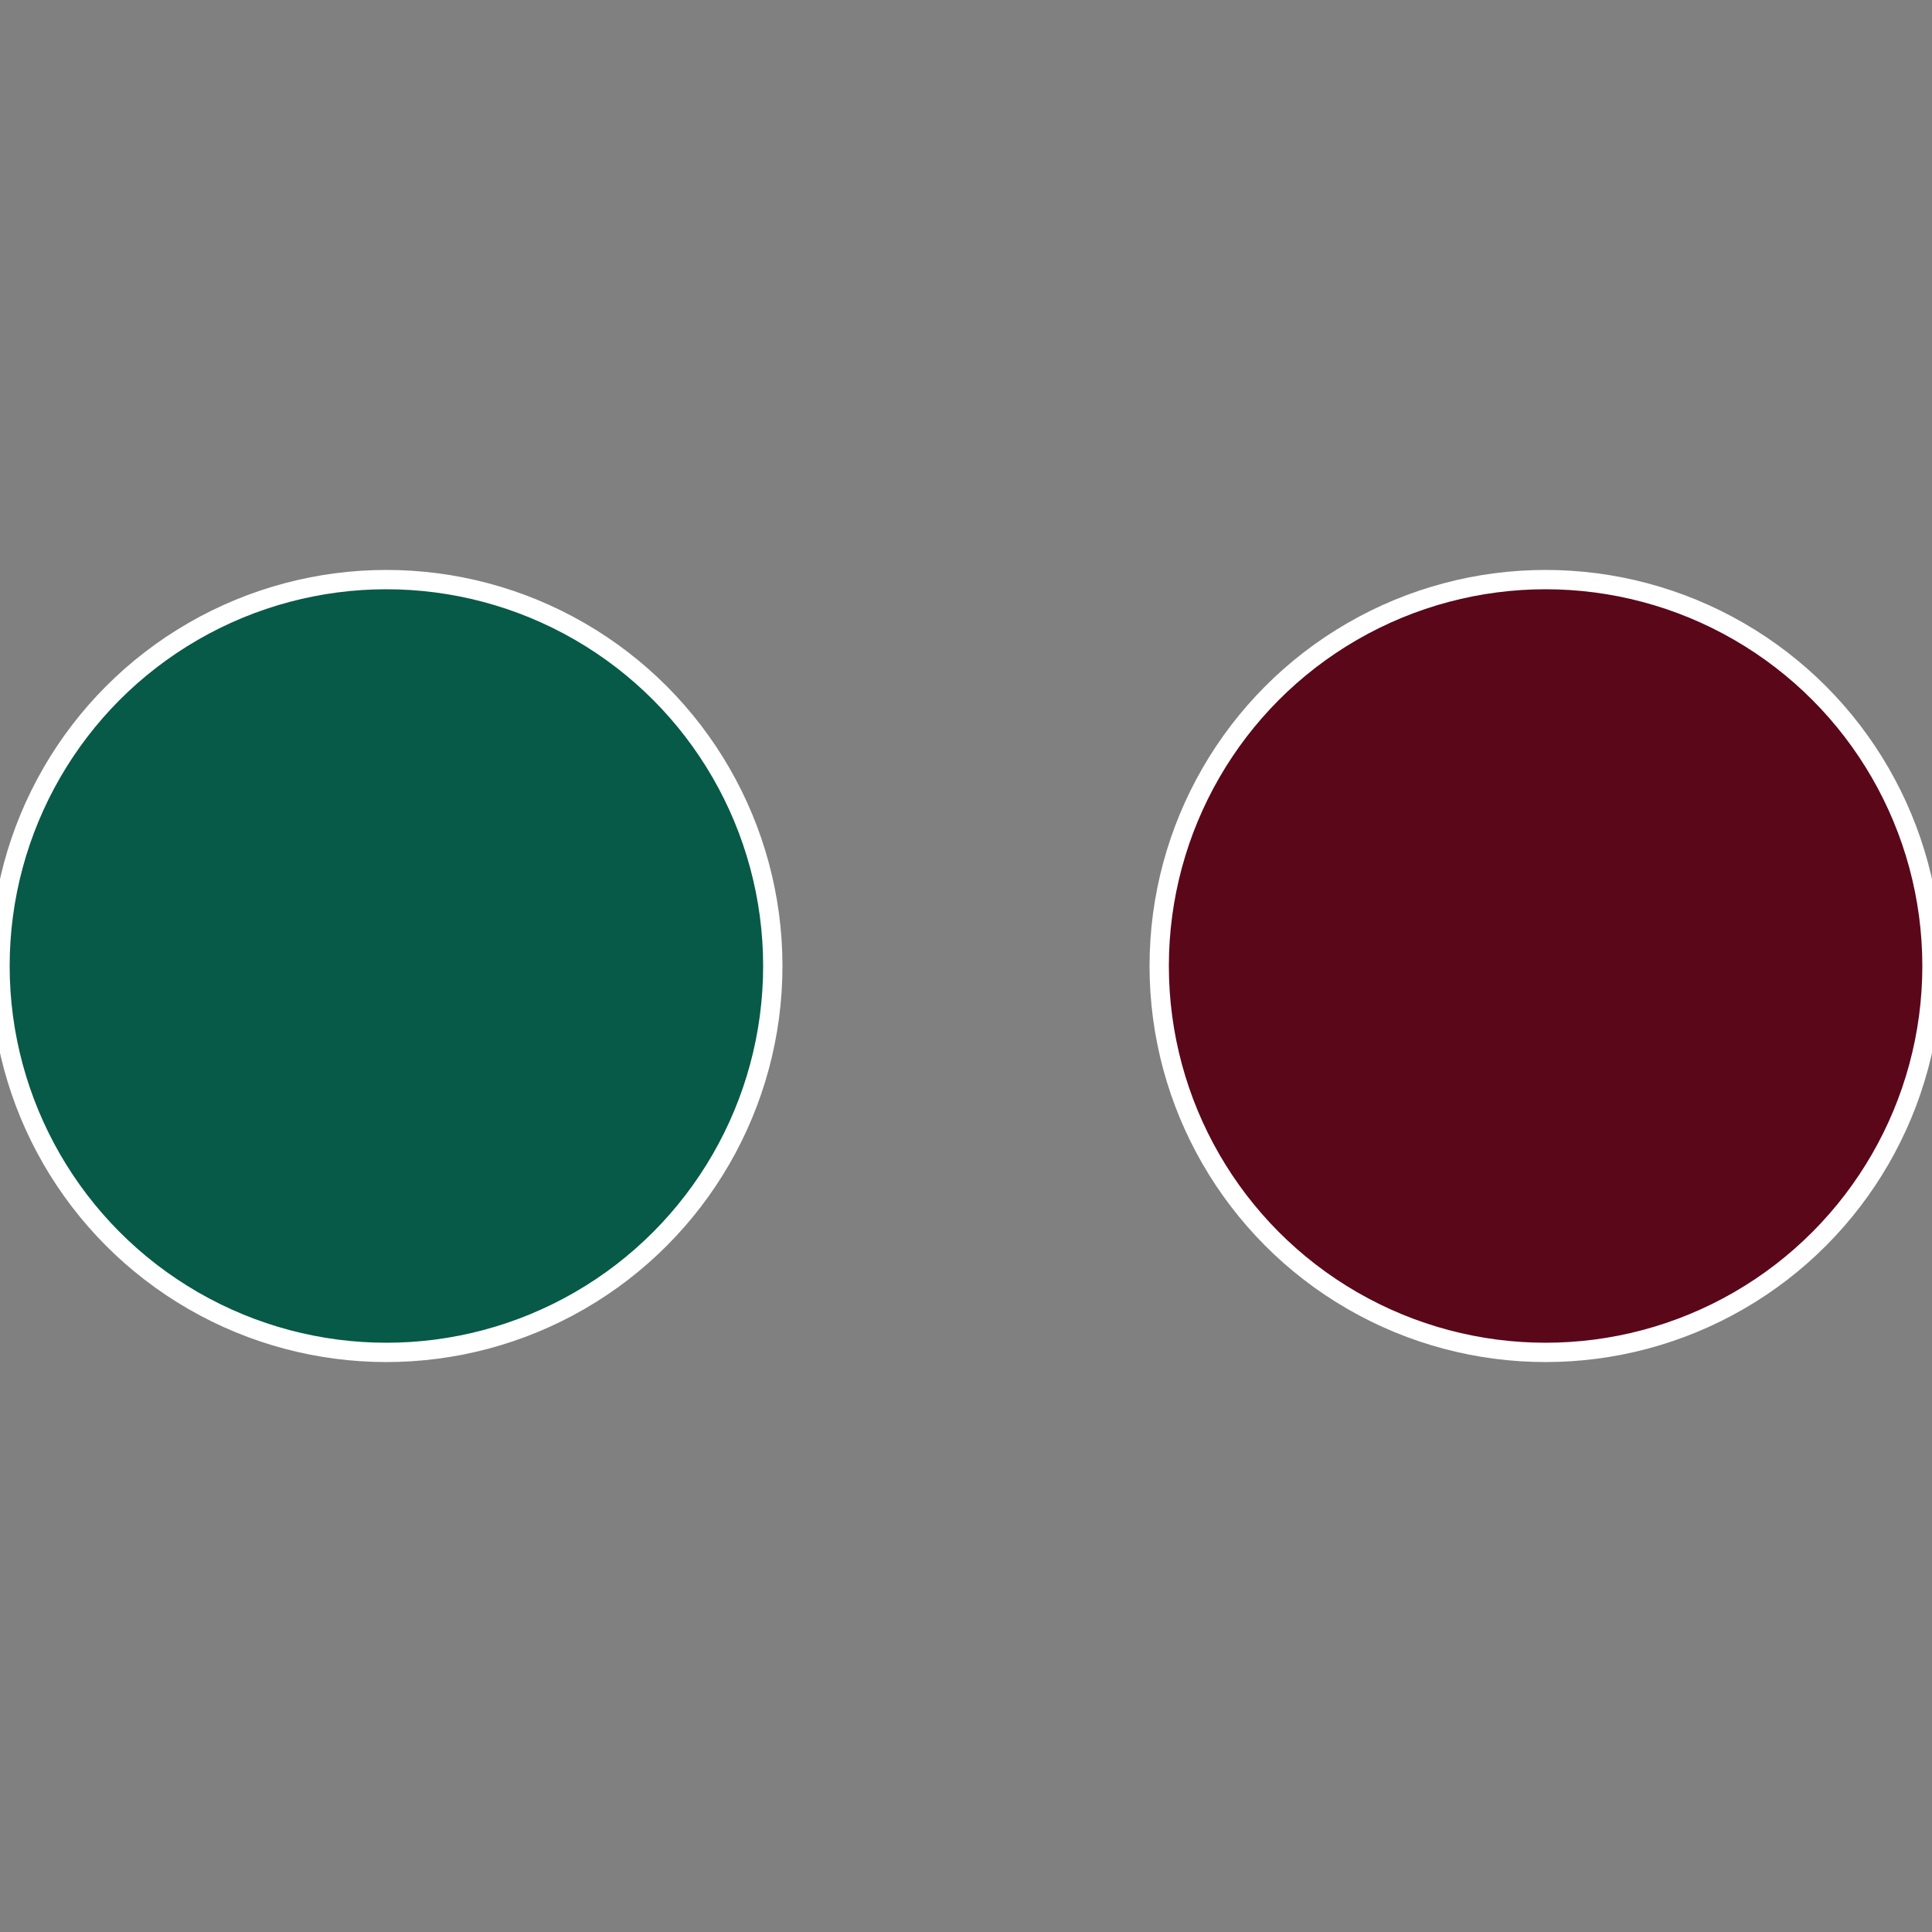 <?xml version="1.0" standalone="no"?>
<svg width="500" height="500" viewBox="-1 -1 2 2" xmlns="http://www.w3.org/2000/svg">
 
                <rect x="-1" y="-1" width="2" height="2" fill="#808080" stroke="none"/>
 
                <circle cx="0.6" cy="0" r="0.4" fill="#5a071a" stroke="#fff" stroke-width="1%" />
             
                <circle cx="-0.6" cy="7.3478807948841E-17" r="0.4" fill="#075a47" stroke="#fff" stroke-width="1%" />
            </svg>
